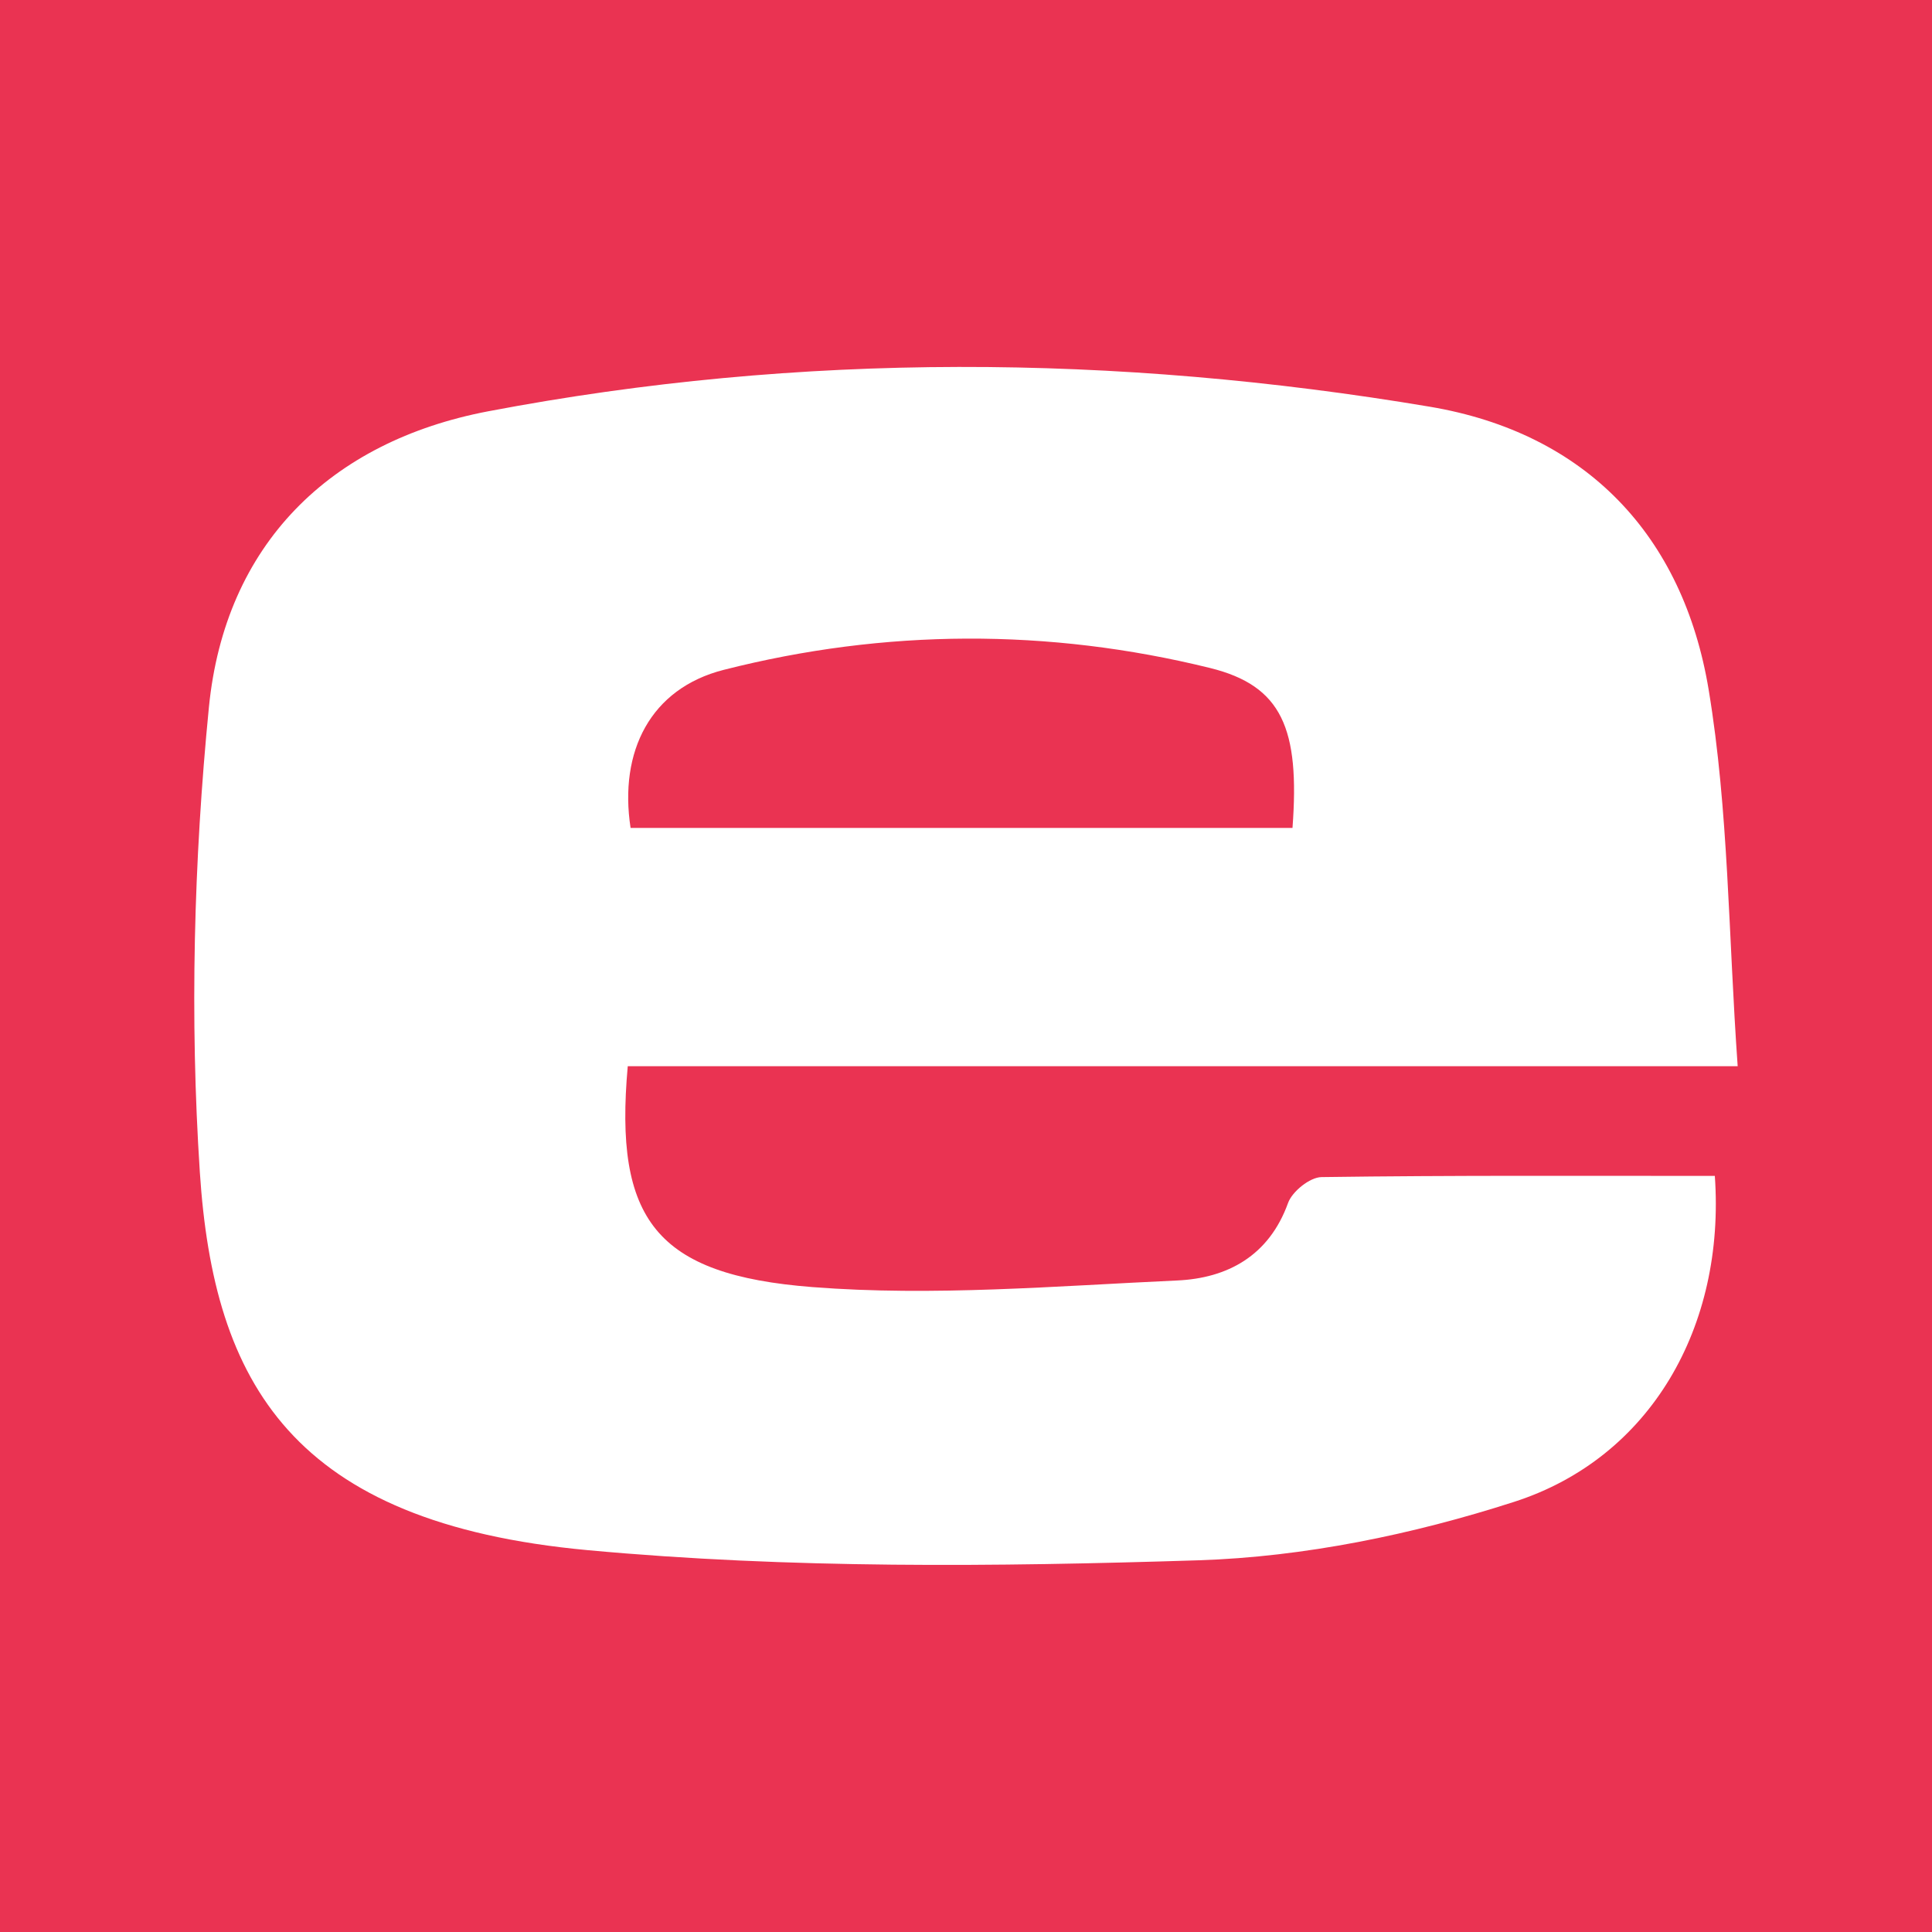 <?xml version="1.0" encoding="UTF-8"?> <svg xmlns="http://www.w3.org/2000/svg" id="Layer_2" viewBox="0 0 525.85 525.85"><defs><style>.cls-1{fill:#fff;}.cls-1,.cls-2{stroke-width:0px;}.cls-2{fill:#ea3352;}</style></defs><g id="Layer_1-2"><rect class="cls-2" width="525.85" height="525.85"></rect><path class="cls-1" d="m170.86,290.22c-3.74,41.69,7.6,56.78,50.29,60.1,32.85,2.56,66.19-.29,99.26-1.8,13.64-.62,24.97-6.67,30.17-21.09,1.13-3.14,5.94-7.01,9.11-7.05,35.74-.5,71.49-.32,107.05-.32,2.89,40.94-17.42,76.72-54.59,88.7-27.58,8.89-57.13,15-86.01,15.92-55.34,1.76-111.14,2.33-166.18-2.76-80.46-7.43-101.81-45.44-105.57-102.9-2.75-41.98-1.66-84.63,2.47-126.52,4.37-44.27,32.93-72.36,76.05-80.56,85.08-16.18,170.9-15.58,256.2-1.25,42.6,7.16,69,35.1,75.95,77.03,5.45,32.86,5.35,66.63,7.9,102.48H170.86Zm180.93-64.88c2.02-27.01-2.84-38.69-22.45-43.53-43.95-10.83-88.51-10.65-132.36.51-19.93,5.07-28.55,22.18-25.35,43.02h180.16Z"></path></g></svg> 
